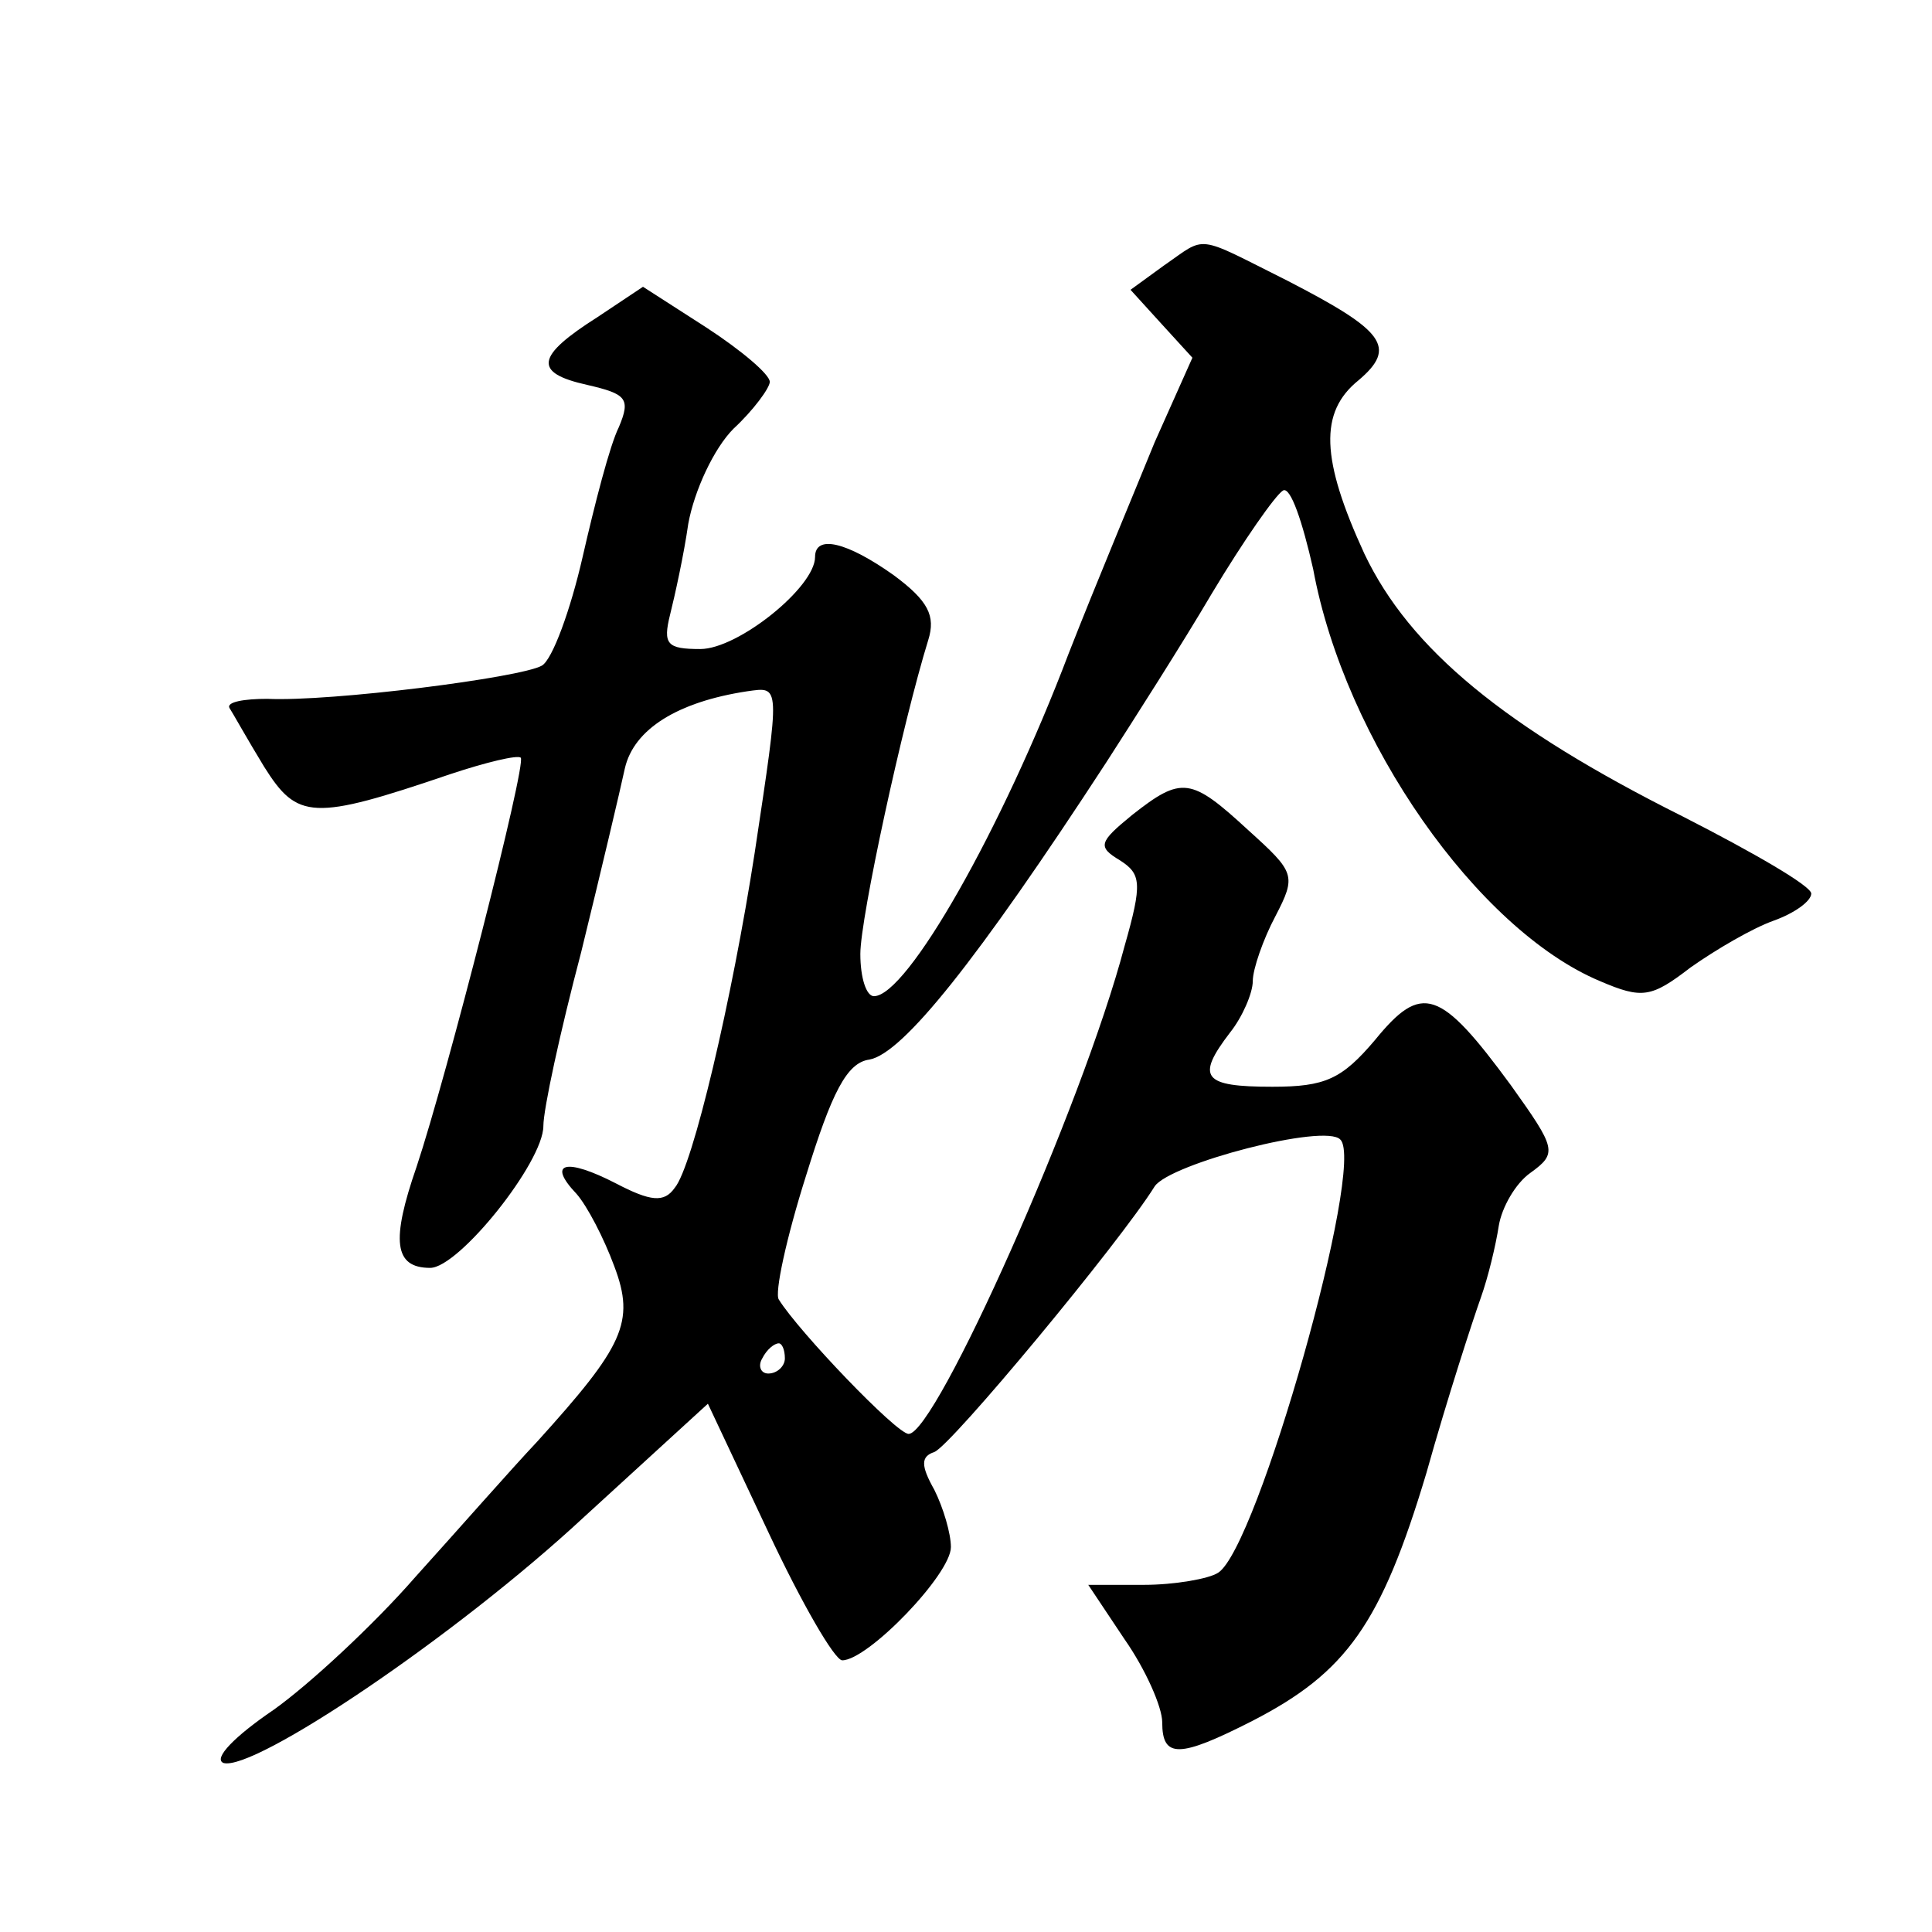 <?xml version="1.0" standalone="no"?>
<!DOCTYPE svg PUBLIC "-//W3C//DTD SVG 20010904//EN"
 "http://www.w3.org/TR/2001/REC-SVG-20010904/DTD/svg10.dtd">
<svg version="1.0" xmlns="http://www.w3.org/2000/svg"
 width="128pt" height="128pt" viewBox="0 0 128 128"
 preserveAspectRatio="xMidYMid meet">
<g transform="translate(0,128) scale(0.1,-0.1)"
fill="#0" stroke="none">
<path d="M771 1104 l-22 -16 20 -22 21 -23 -25 -56 c-13 -32 -39 -94 -57 -140 -44
-116 -107 -227 -129 -227 -5 0 -9 12 -9 28 0 24 28 153 45 208 5 16 0 26 -23 43
-31 22 -52 27 -52 12 0 -20 -51 -61 -76 -61 -22 0 -25 3 -20 23 3 12 9 39 12 60
4 22 17 50 30 63 13 12 24 27 24 31 0 5 -19 21 -42 36 l-42 27 -30 -20 c-41 -26
-43 -37 -7 -45 26 -6 29 -9 21 -28 -6 -12 -16 -51 -24 -86 -8 -35 -20 -68 -27 -72
-14 -8 -140 -24 -182 -22 -15 0 -27 -2 -25 -6 2 -3 12 -21 23 -39 22 -35 32 -36
123 -5 24 8 45 13 47 11 4 -4 -49 -211 -69 -271 -17 -49 -15 -67 9 -67 19 0 75
70 75 94 0 11 11 62 25 115 13 53 26 108 29 122 6 26 35 44 81 51 22 3 22 6 5 -107
-15 -97 -41 -208 -53 -222 -7 -10 -16 -9 -39 3 -33 17 -46 14 -26 -7 7 -8 18 -29
25 -48 14 -37 6 -53 -51 -116 -17 -18 -53 -59 -81 -90 -27 -31 -70 -71 -94 -88
-25 -17 -40 -32 -33 -35 20 -6 154 84 239 163 l82 75 40 -85 c22 -47 44 -85 49
-85 17 0 72 57 72 75 0 9 -5 26 -11 38 -9 16 -9 22 0 25 11 4 123 139 146 176 10
15 113 42 123 31 17 -16 -55 -271 -81 -287 -6 -4 -29 -8 -49 -8 l-37 0 24 -36 c14
-20 25 -45 25 -55 0 -24 11 -24 60 1 62 32 85 64 115 164 14 50 31 102 36 116 5
14 10 35 12 48 2 12 11 28 21 35 18 13 17 16 -13 58 -47 64 -59 68 -90 30 -22 -26
-33 -31 -68 -31 -46 0 -51 6 -28 36 8 10 15 26 15 34 0 8 7 28 15 43 14 27 13 29
-18 57 -38 35 -44 36 -77 10 -22 -18 -23 -21 -8 -30 14 -9 15 -15 3 -57 -28 -106
-125 -323 -143 -323 -8 0 -73 68 -86 89 -3 4 5 41 18 82 17 55 27 75 42 77 22 4
71 65 157 197 18 28 50 78 70 112 21 35 42 65 47 68 5 3 13 -21 20 -52 21 -114
109 -239 190 -273 28 -12 34 -11 60 9 17 12 41 26 55 31 14 5 25 13 25 18 0 5 -38
27 -85 51 -118 59 -181 111 -211 174 -29 63 -30 94 -4 115 26 22 17 33 -47 66 -62
31 -53 30 -82 10z m-251 -724 c0 -5 -5 -10 -11 -10 -5 0 -7 5 -4 10 3 6 8 10 11
10 2 0 4 -4 4 -10z"/>
</g>
</svg>
